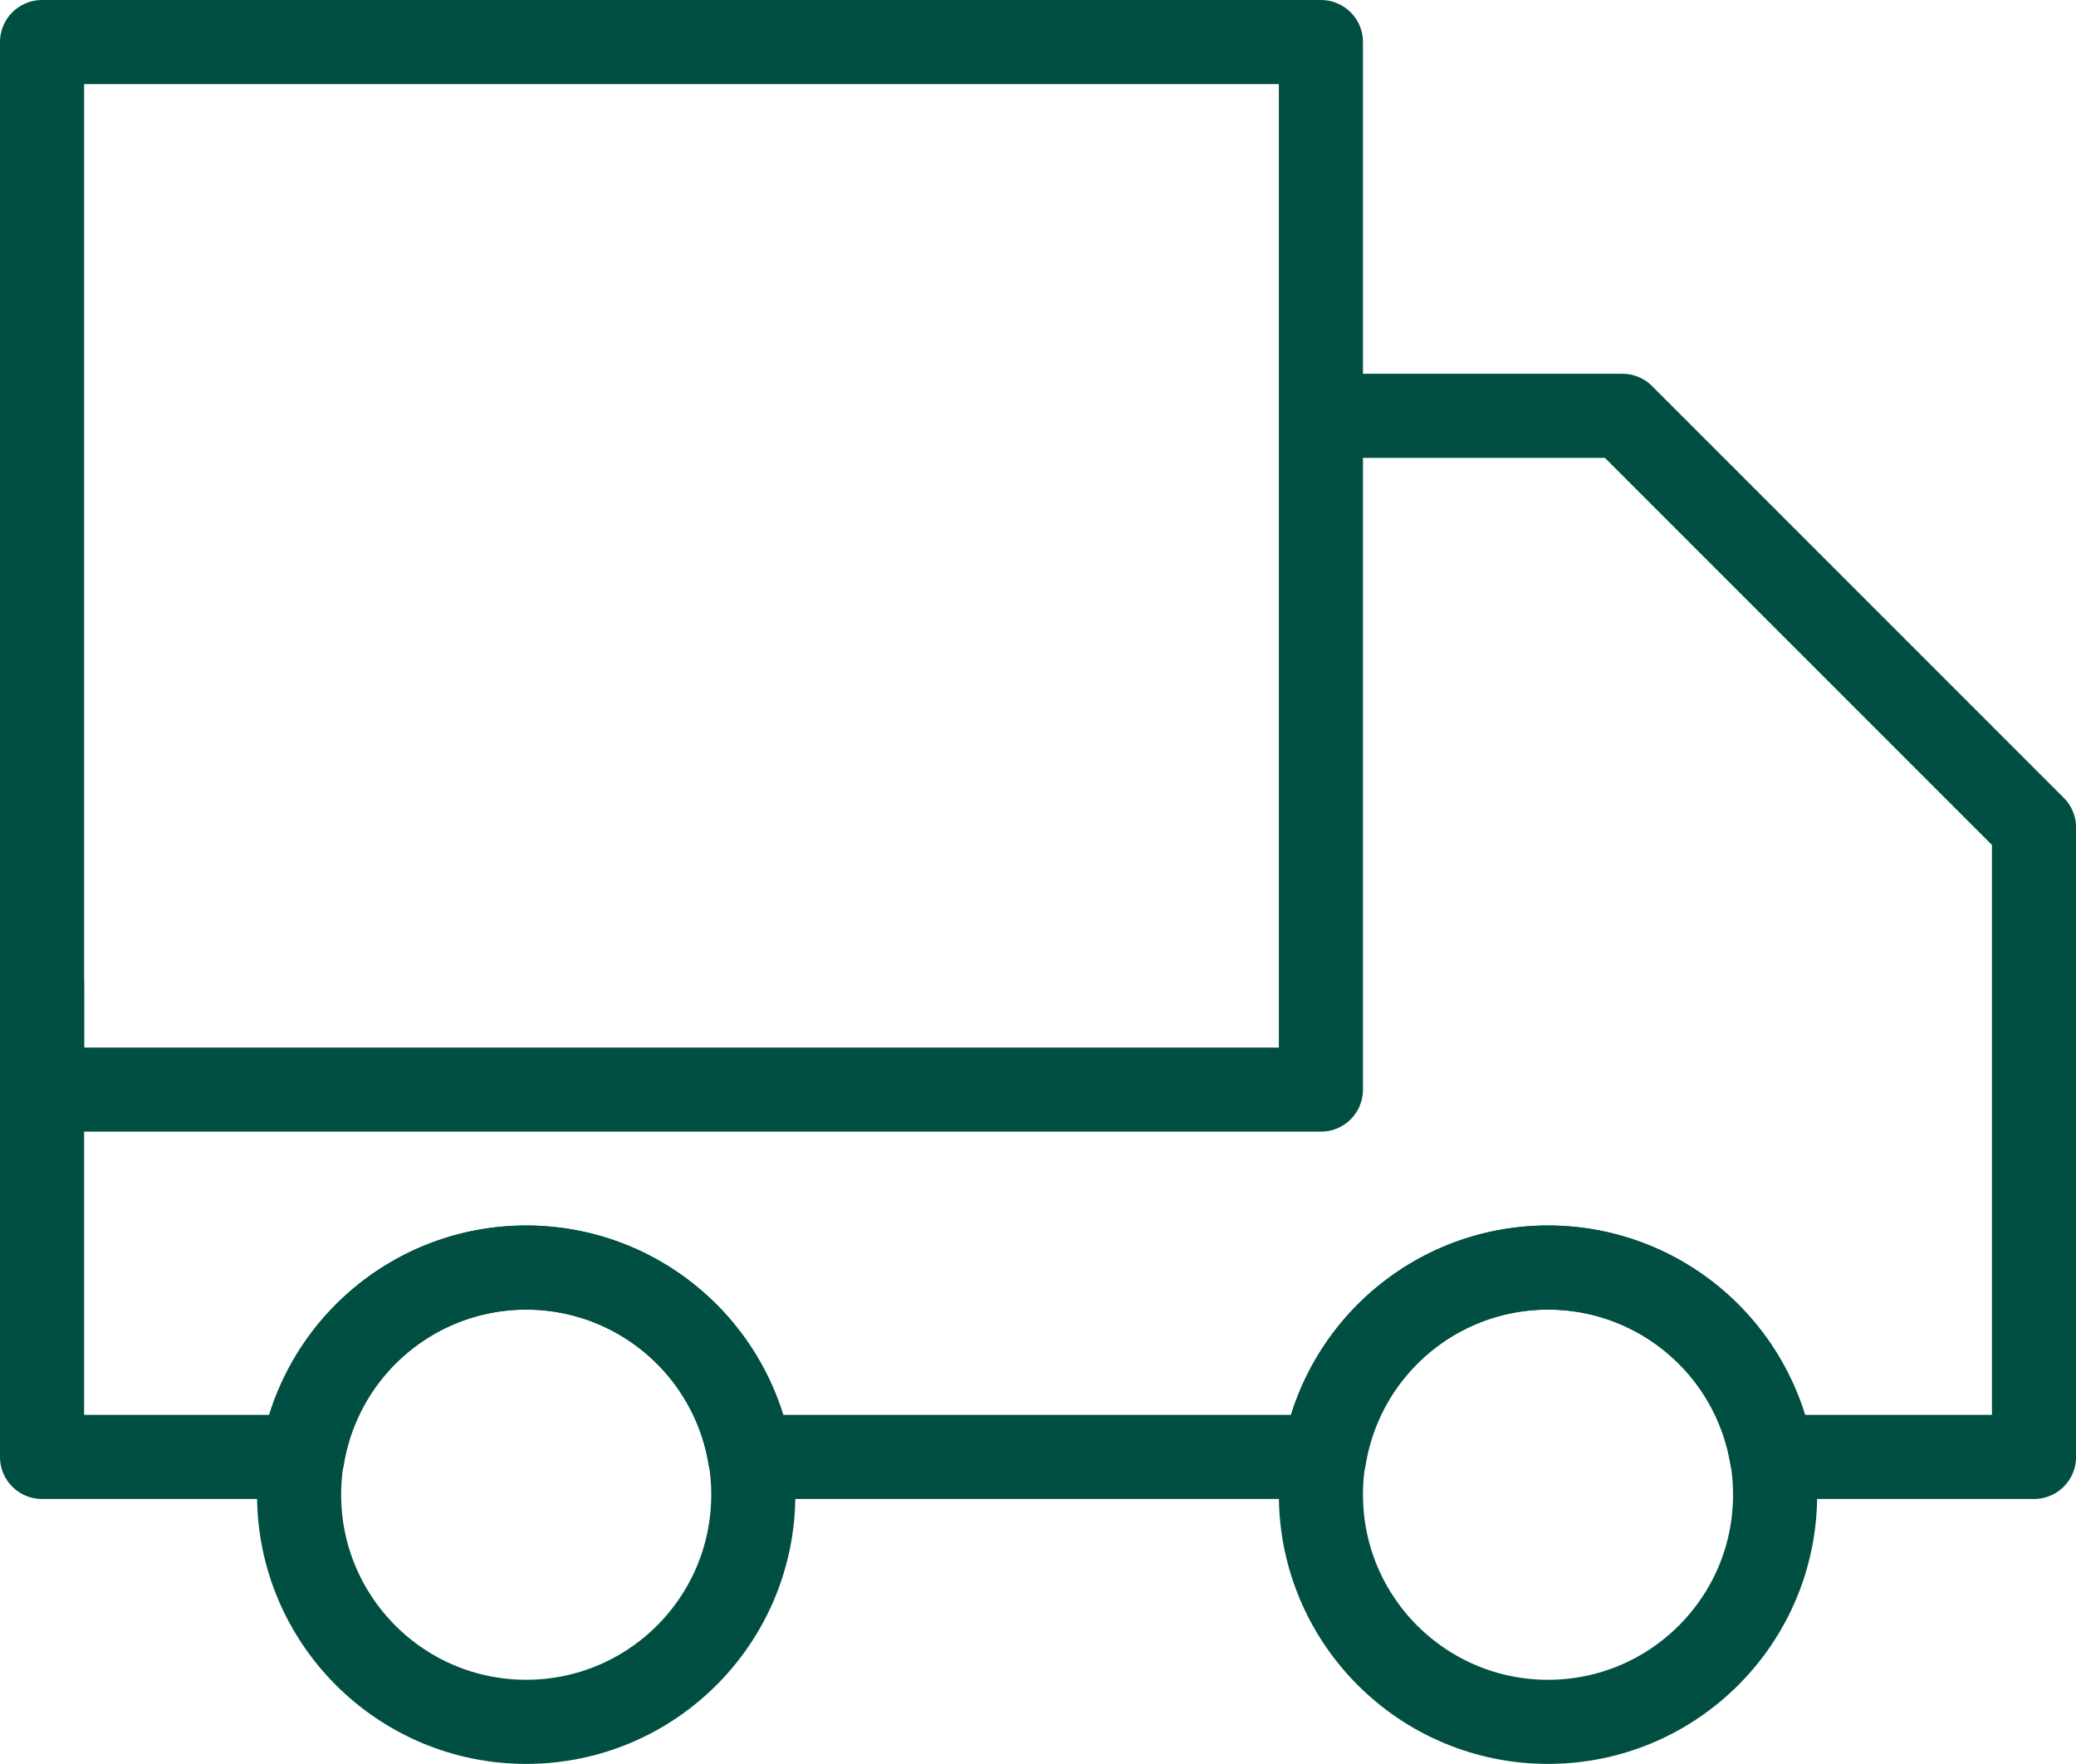<svg xmlns="http://www.w3.org/2000/svg" width="37.023" height="31.454" viewBox="0 0 37.023 31.454">
  <g id="Group_49" data-name="Group 49" transform="translate(-1012.523 -133.371)">
    <path id="Path_64" data-name="Path 64" d="M1036.08,152.8h-22.807V134.121h22.807V152.8Z" transform="translate(0 0)" fill="none" stroke="#004f42" stroke-linecap="round" stroke-linejoin="round" stroke-miterlimit="10" stroke-width="1.5"/>
    <path id="Path_65" data-name="Path 65" d="M1013.273,168.754v8.438h4.645a4.045,4.045,0,0,1,7.979,0h10.244a4.045,4.045,0,0,1,7.979,0h4.677V165.969l-7.341-7.341h-5.315" transform="translate(0 -17.842)" fill="none" stroke="#004f42" stroke-linecap="round" stroke-linejoin="round" stroke-miterlimit="10" stroke-width="1.5"/>
    <circle id="Ellipse_10" data-name="Ellipse 10" cx="4.05" cy="4.05" r="4.05" transform="translate(1017.857 155.974)" fill="none" stroke="#004f42" stroke-linecap="round" stroke-linejoin="round" stroke-miterlimit="10" stroke-width="1.5"/>
    <circle id="Ellipse_11" data-name="Ellipse 11" cx="4.05" cy="4.05" r="4.05" transform="translate(1036.08 155.974)" fill="none" stroke="#004f42" stroke-linecap="round" stroke-linejoin="round" stroke-miterlimit="10" stroke-width="1.5"/>
  </g>
</svg>
